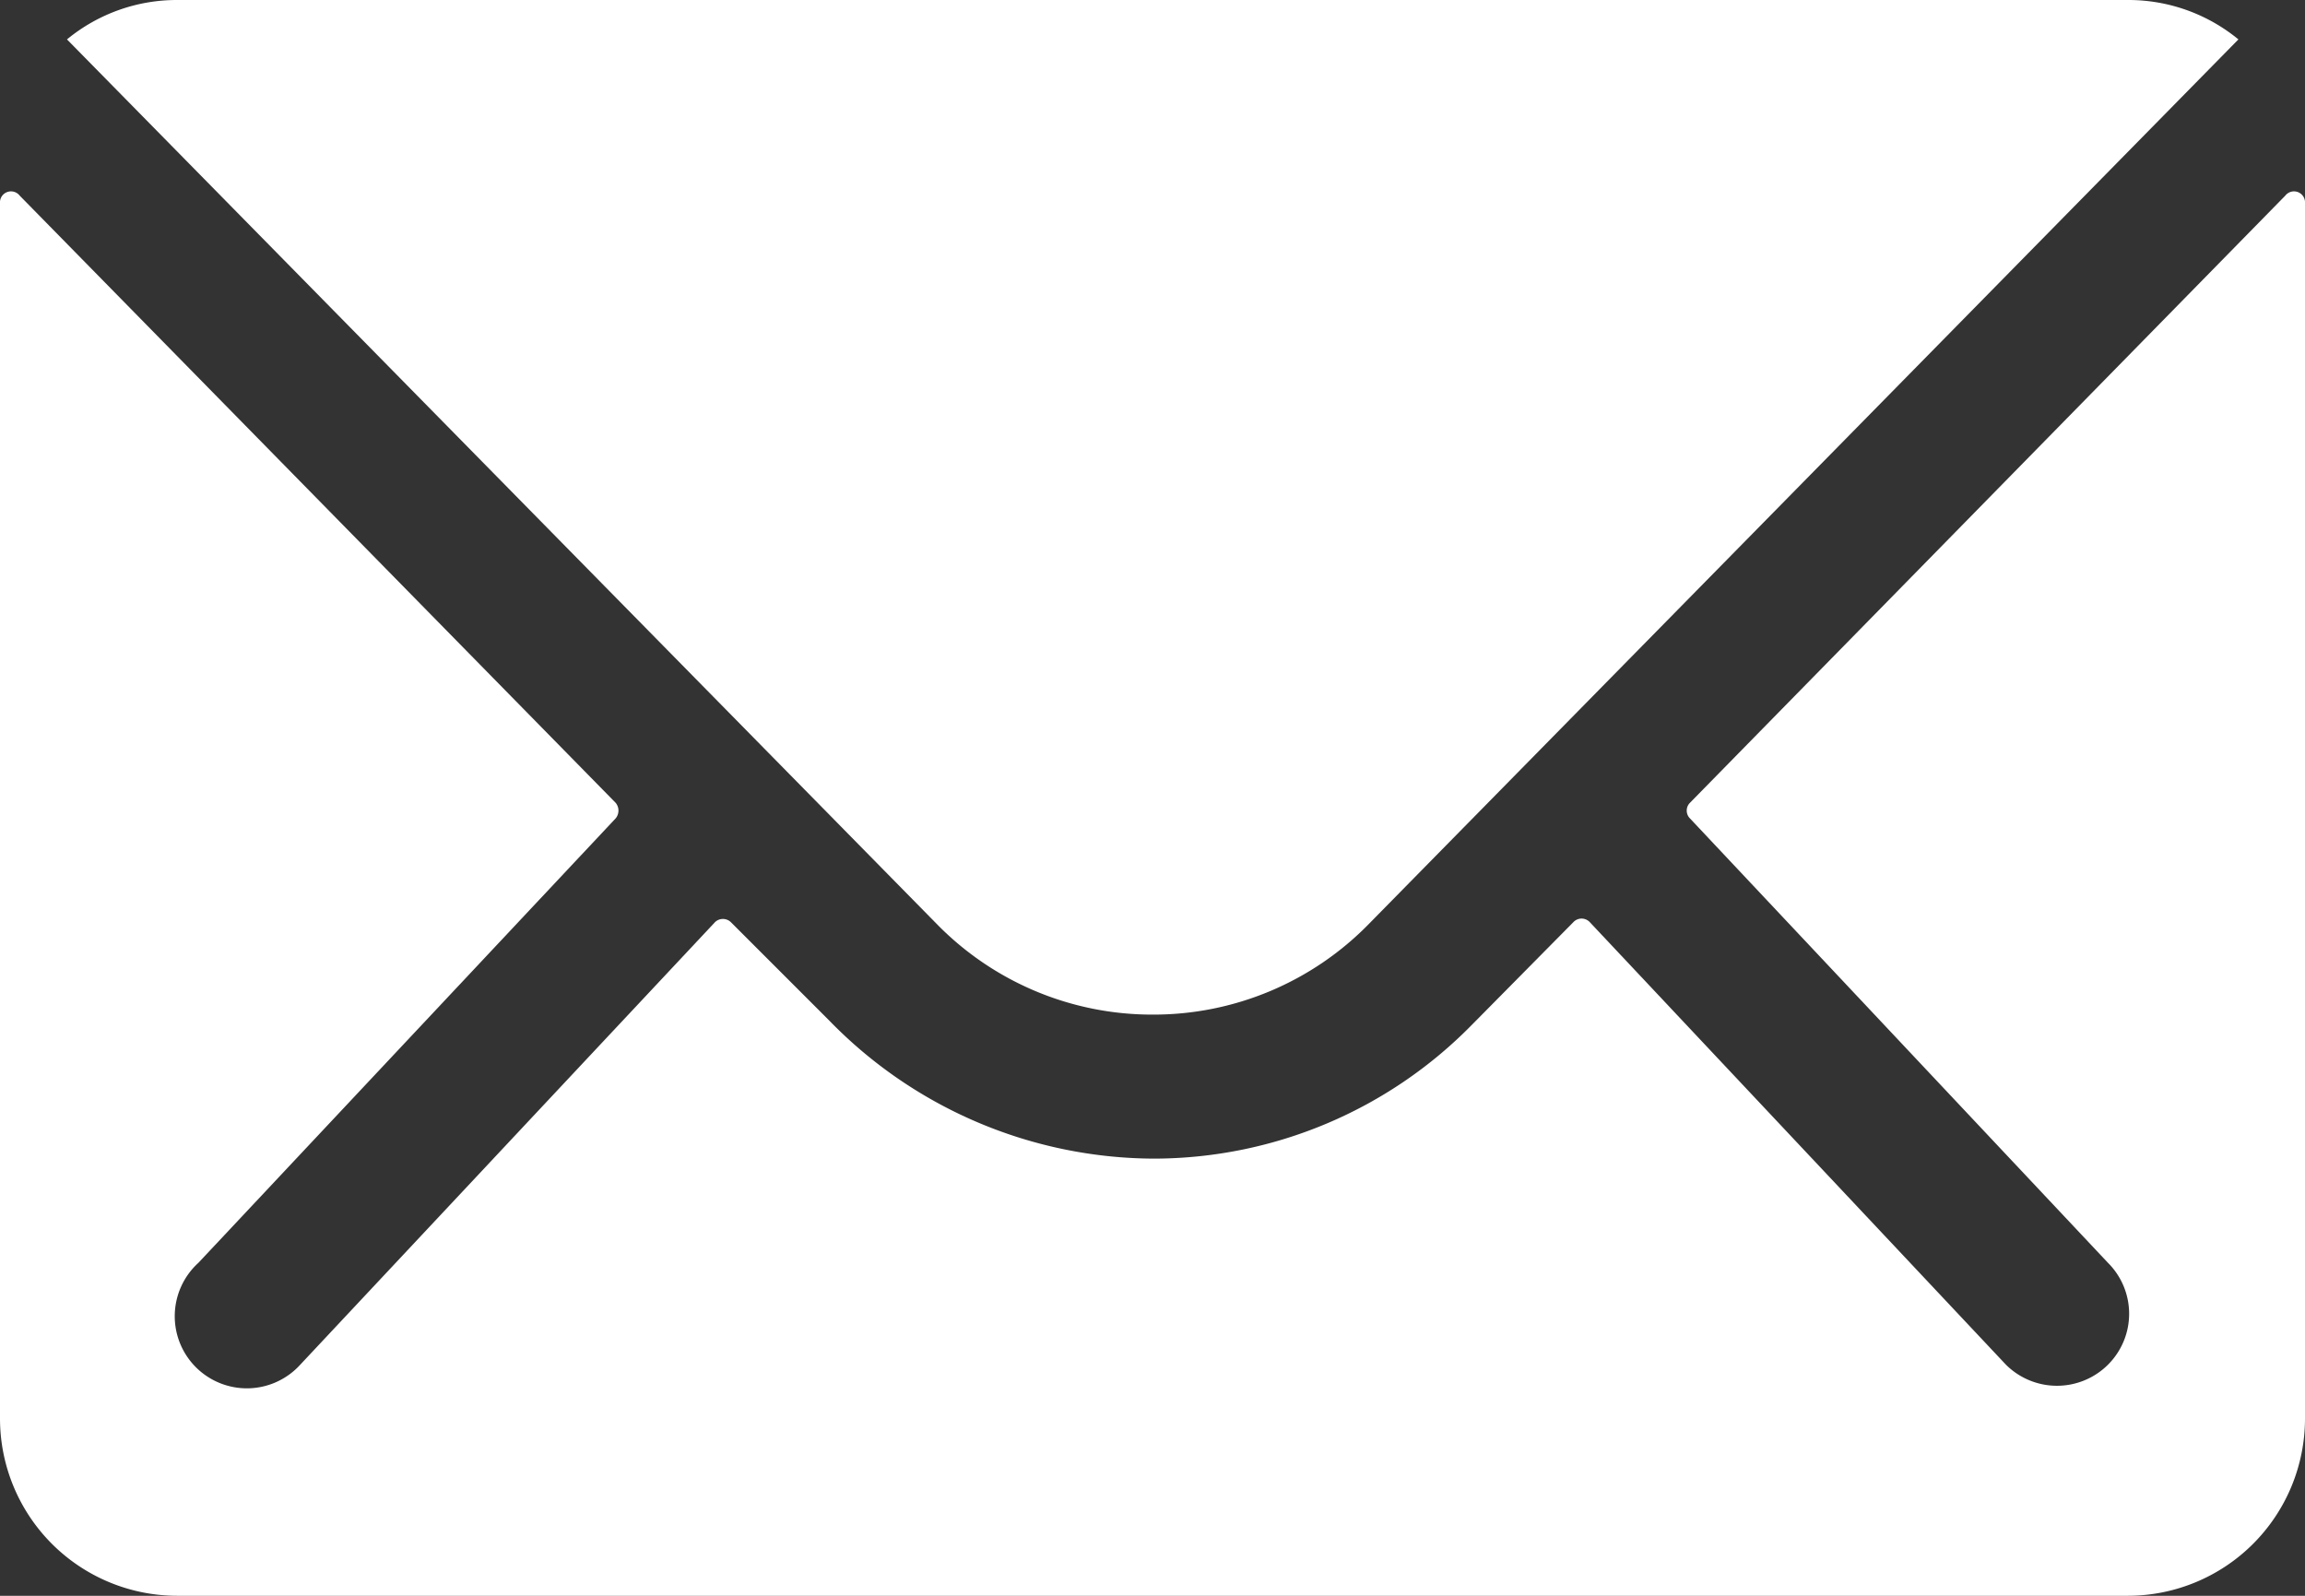 <svg xmlns="http://www.w3.org/2000/svg" viewBox="0 0 117 81"><rect x="0" y="0" width="117" height="81" fill="#333333" stroke="none"/><defs><style>.cls-1{fill:#fff;}</style></defs><title>i-email</title><g id="Capa_2" data-name="Capa 2"><g id="Layer_1" data-name="Layer 1"><path class="cls-1" d="M116,9.93,85.78,40.75a.56.56,0,0,0,0,.79L107,64.1a3.65,3.65,0,0,1,0,5.17,3.67,3.67,0,0,1-5.18,0L80.69,46.8a.57.57,0,0,0-.82,0L74.73,52a22.65,22.65,0,0,1-16.15,6.81,23.09,23.09,0,0,1-16.48-7l-5-5a.58.58,0,0,0-.81,0L15.24,69.27a3.66,3.66,0,1,1-5.17-5.17L31.25,41.54a.62.62,0,0,0,0-.79L1,9.93a.56.56,0,0,0-1,.39V72a9,9,0,0,0,9,9h99a9,9,0,0,0,9-9V10.32A.56.56,0,0,0,116,9.93Z"/><path class="cls-1" d="M58.5,51.5a15.28,15.28,0,0,0,11-4.62L113.62,2a8.79,8.79,0,0,0-5.56-2H9A8.77,8.77,0,0,0,3.4,2L47.53,46.88A15.28,15.28,0,0,0,58.5,51.5Z"/></g></g></svg>